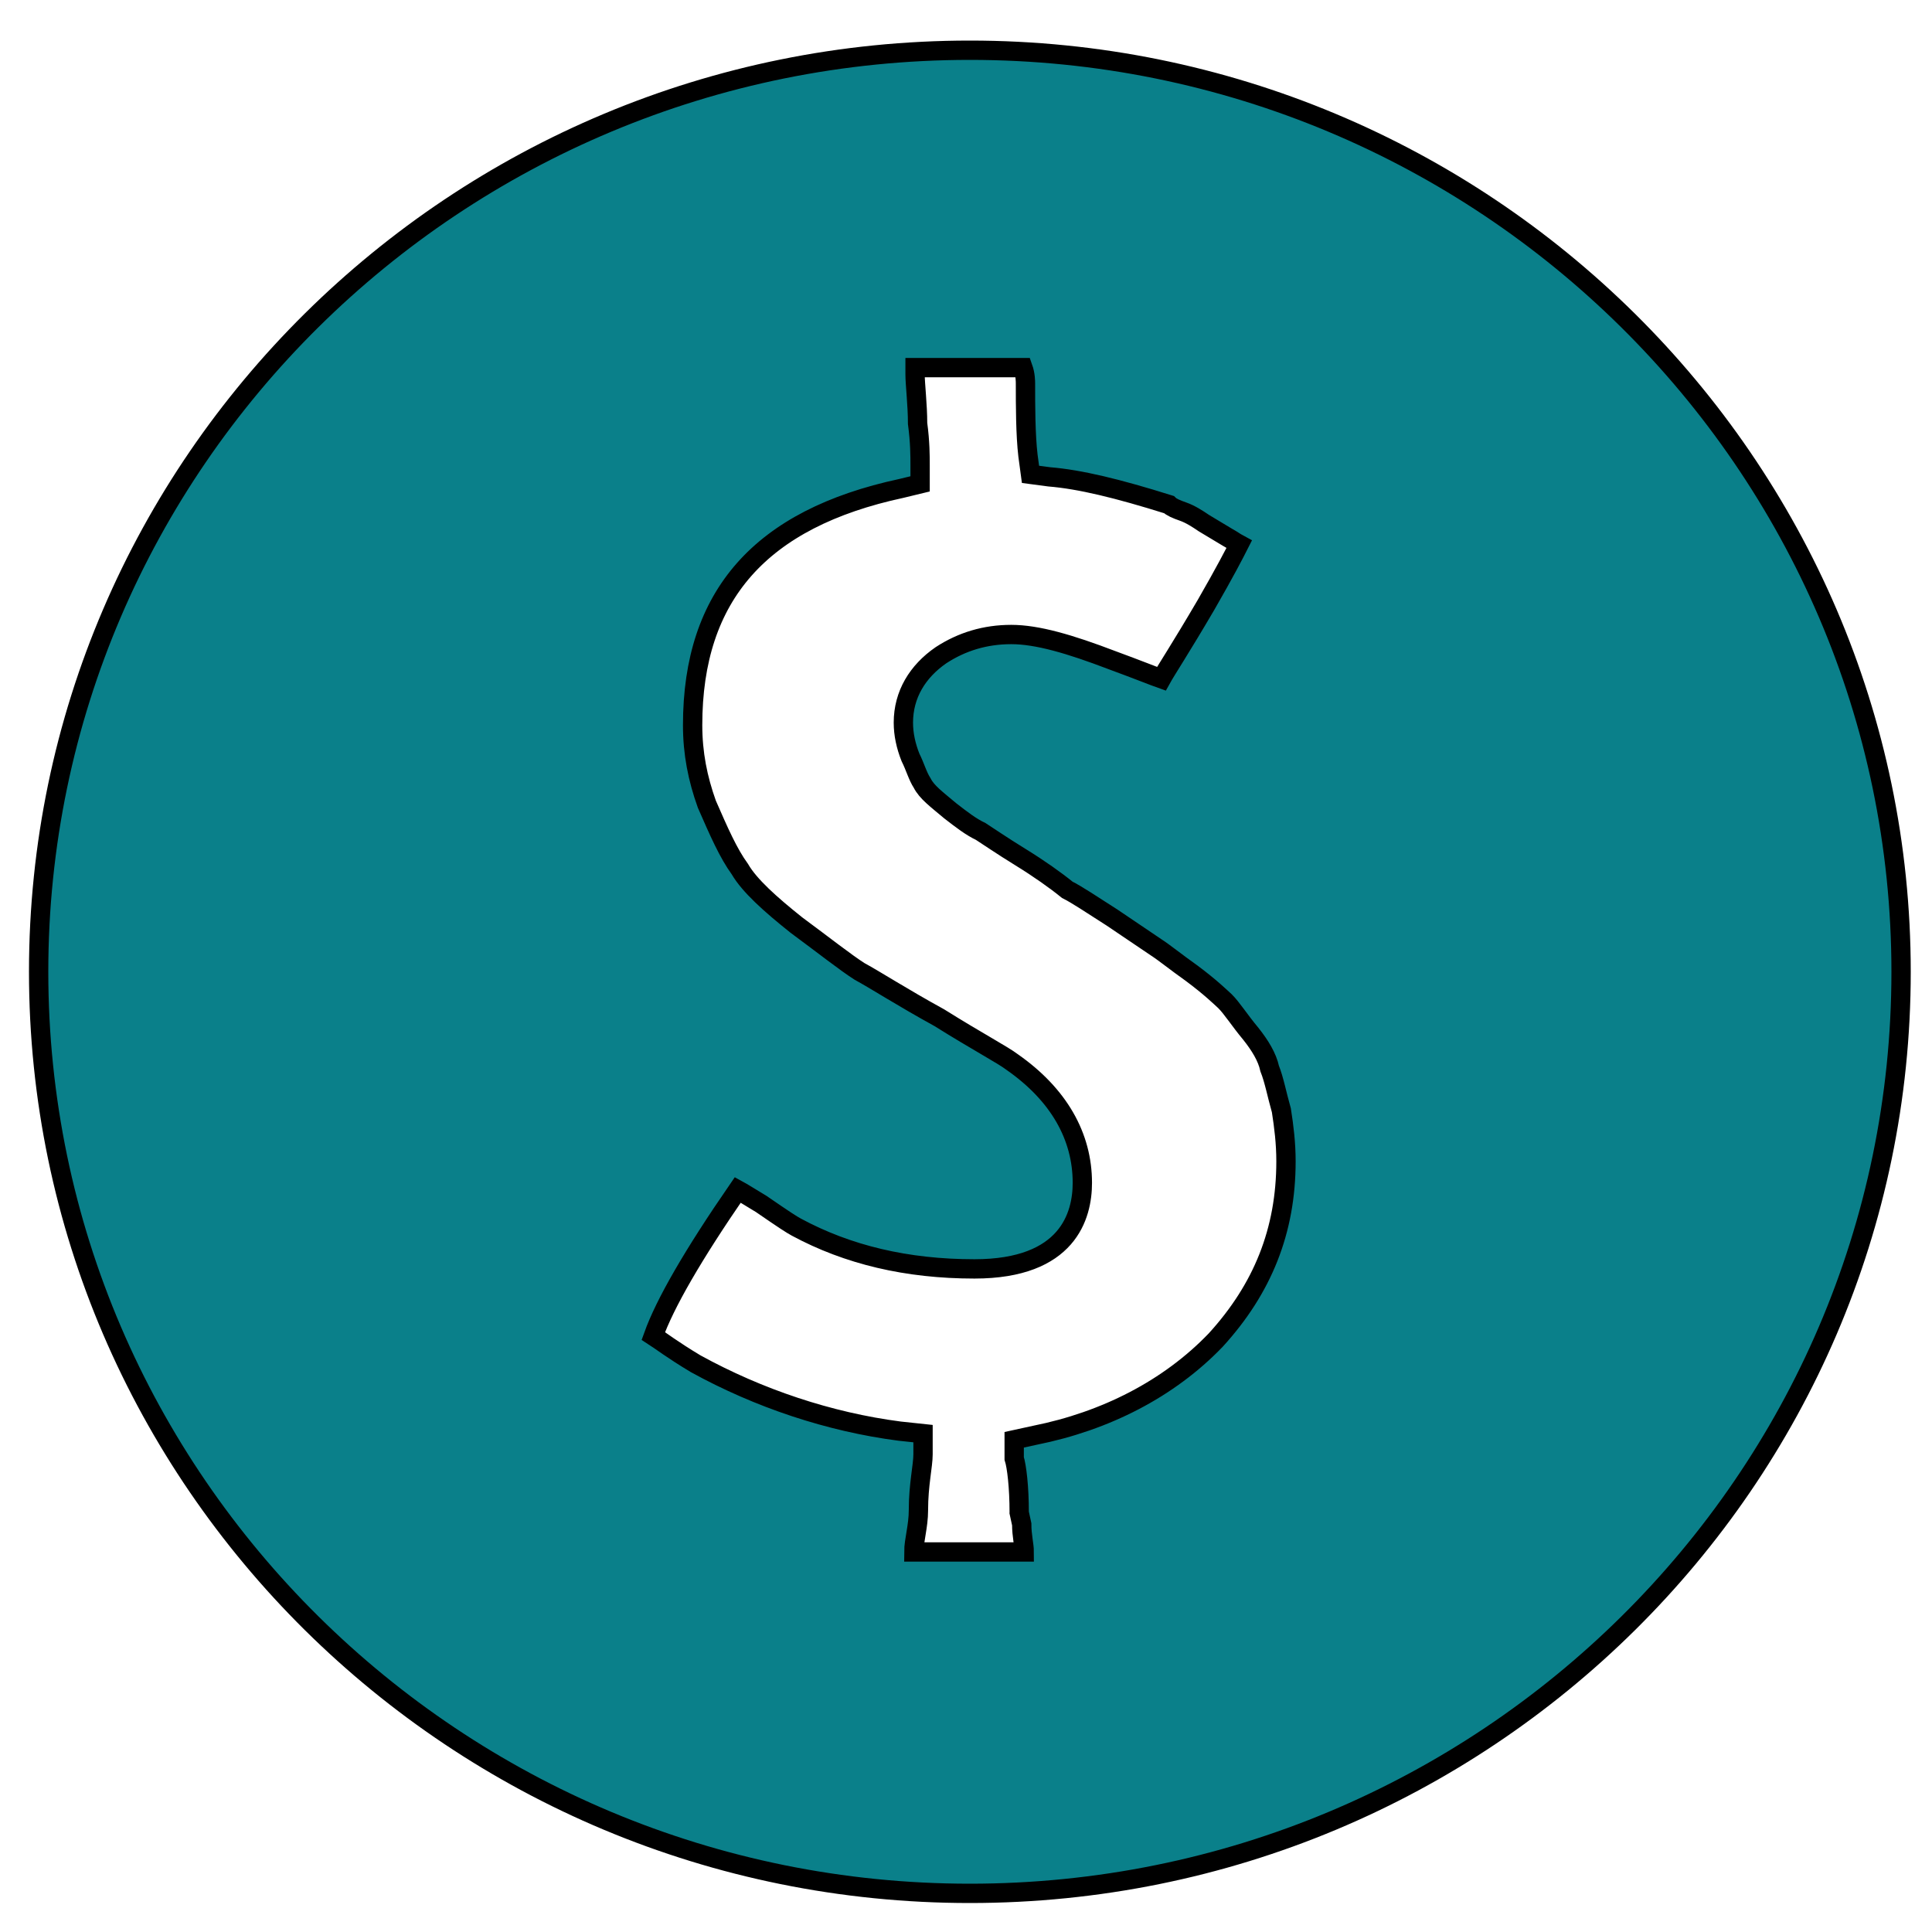 <svg width="100" height="100" xmlns="http://www.w3.org/2000/svg">
    <style type="text/css">.st0{fill:#0A808A;}</style>

    <g>
        <title>background</title>
        <rect fill="none" id="canvas_background" height="102" width="102" y="-1" x="-1"/>
    </g>
    <g>
        <title>Layer 1</title>
        <path stroke="null"
              d="m50.2,2.6c-26.578,0 -48.2,21.376 -48.2,47.7c0,26.302 21.6,47.7 48.2,47.7s48.2,-21.376 48.2,-47.7c0,-26.302 -21.622,-47.7 -48.2,-47.7zm2.554,75.695l0.13,0.6c0,0.6 0.13,1.071 0.13,1.435l-5.714,0c0,-0.6 0.238,-1.328 0.238,-2.163c0,-1.328 0.238,-2.292 0.238,-2.892l0,-1.071l-1.212,-0.129c-3.636,-0.471 -7.294,-1.692 -10.562,-3.491c-1.212,-0.728 -1.818,-1.199 -2.186,-1.435c0.606,-1.692 2.056,-4.198 4.372,-7.561c0.238,0.129 0.606,0.364 1.212,0.728c1.212,0.835 1.58,1.071 1.818,1.199c2.662,1.435 5.714,2.163 9.22,2.163c4.848,0 5.584,-2.763 5.584,-4.455c0,-2.399 -1.212,-4.562 -3.636,-6.254c-0.476,-0.364 -1.818,-1.071 -3.766,-2.292c-1.948,-1.071 -3.268,-1.928 -4.134,-2.399c-0.736,-0.471 -1.818,-1.328 -3.268,-2.399c-1.342,-1.071 -2.424,-2.035 -2.922,-2.892c-0.606,-0.835 -1.082,-1.928 -1.71,-3.363c-0.476,-1.328 -0.736,-2.635 -0.736,-4.091c0,-6.726 3.528,-10.688 10.8,-12.252l0.974,-0.236l0,-0.964c0,-0.471 0,-1.199 -0.13,-2.163c0,-0.964 -0.13,-2.035 -0.13,-2.527c0,-0.129 0,-0.236 0,-0.364l5.584,0c0.13,0.364 0.13,0.728 0.13,0.835c0,1.071 0,2.635 0.13,3.727l0.13,0.964l0.974,0.129c1.58,0.129 3.528,0.6 6.19,1.435c0.13,0.129 0.368,0.236 0.736,0.364c0.368,0.129 0.736,0.364 1.082,0.6l1.212,0.728c0.238,0.129 0.368,0.236 0.606,0.364c-0.238,0.471 -0.736,1.435 -1.71,3.127c-1.342,2.292 -2.056,3.363 -2.316,3.834c-0.368,-0.129 -1.212,-0.471 -2.554,-0.964c-2.186,-0.835 -3.874,-1.328 -5.216,-1.328c-1.342,0 -2.554,0.364 -3.636,1.071c-1.212,0.835 -1.948,2.035 -1.948,3.491c0,0.6 0.13,1.199 0.368,1.799c0.238,0.471 0.368,0.964 0.606,1.328c0.238,0.471 0.736,0.835 1.45,1.435c0.606,0.471 1.082,0.835 1.58,1.071c0.368,0.236 1.082,0.728 2.056,1.328c0.974,0.6 1.818,1.199 2.424,1.692c0.476,0.236 1.212,0.728 2.316,1.435l2.316,1.564c0.368,0.236 0.974,0.728 1.818,1.328c0.974,0.728 1.45,1.199 1.71,1.435c0.368,0.364 0.736,0.964 1.342,1.692c0.476,0.6 0.844,1.199 0.974,1.799c0.238,0.6 0.368,1.328 0.606,2.163c0.13,0.835 0.238,1.692 0.238,2.635c0,3.598 -1.212,6.597 -3.636,9.253c-2.424,2.527 -5.714,4.198 -9.35,4.926l-1.082,0.236l0,0.964c0.13,0.407 0.26,1.478 0.26,2.806z"
              class="st0" id="XMLID_4_"/>
    </g>
</svg>